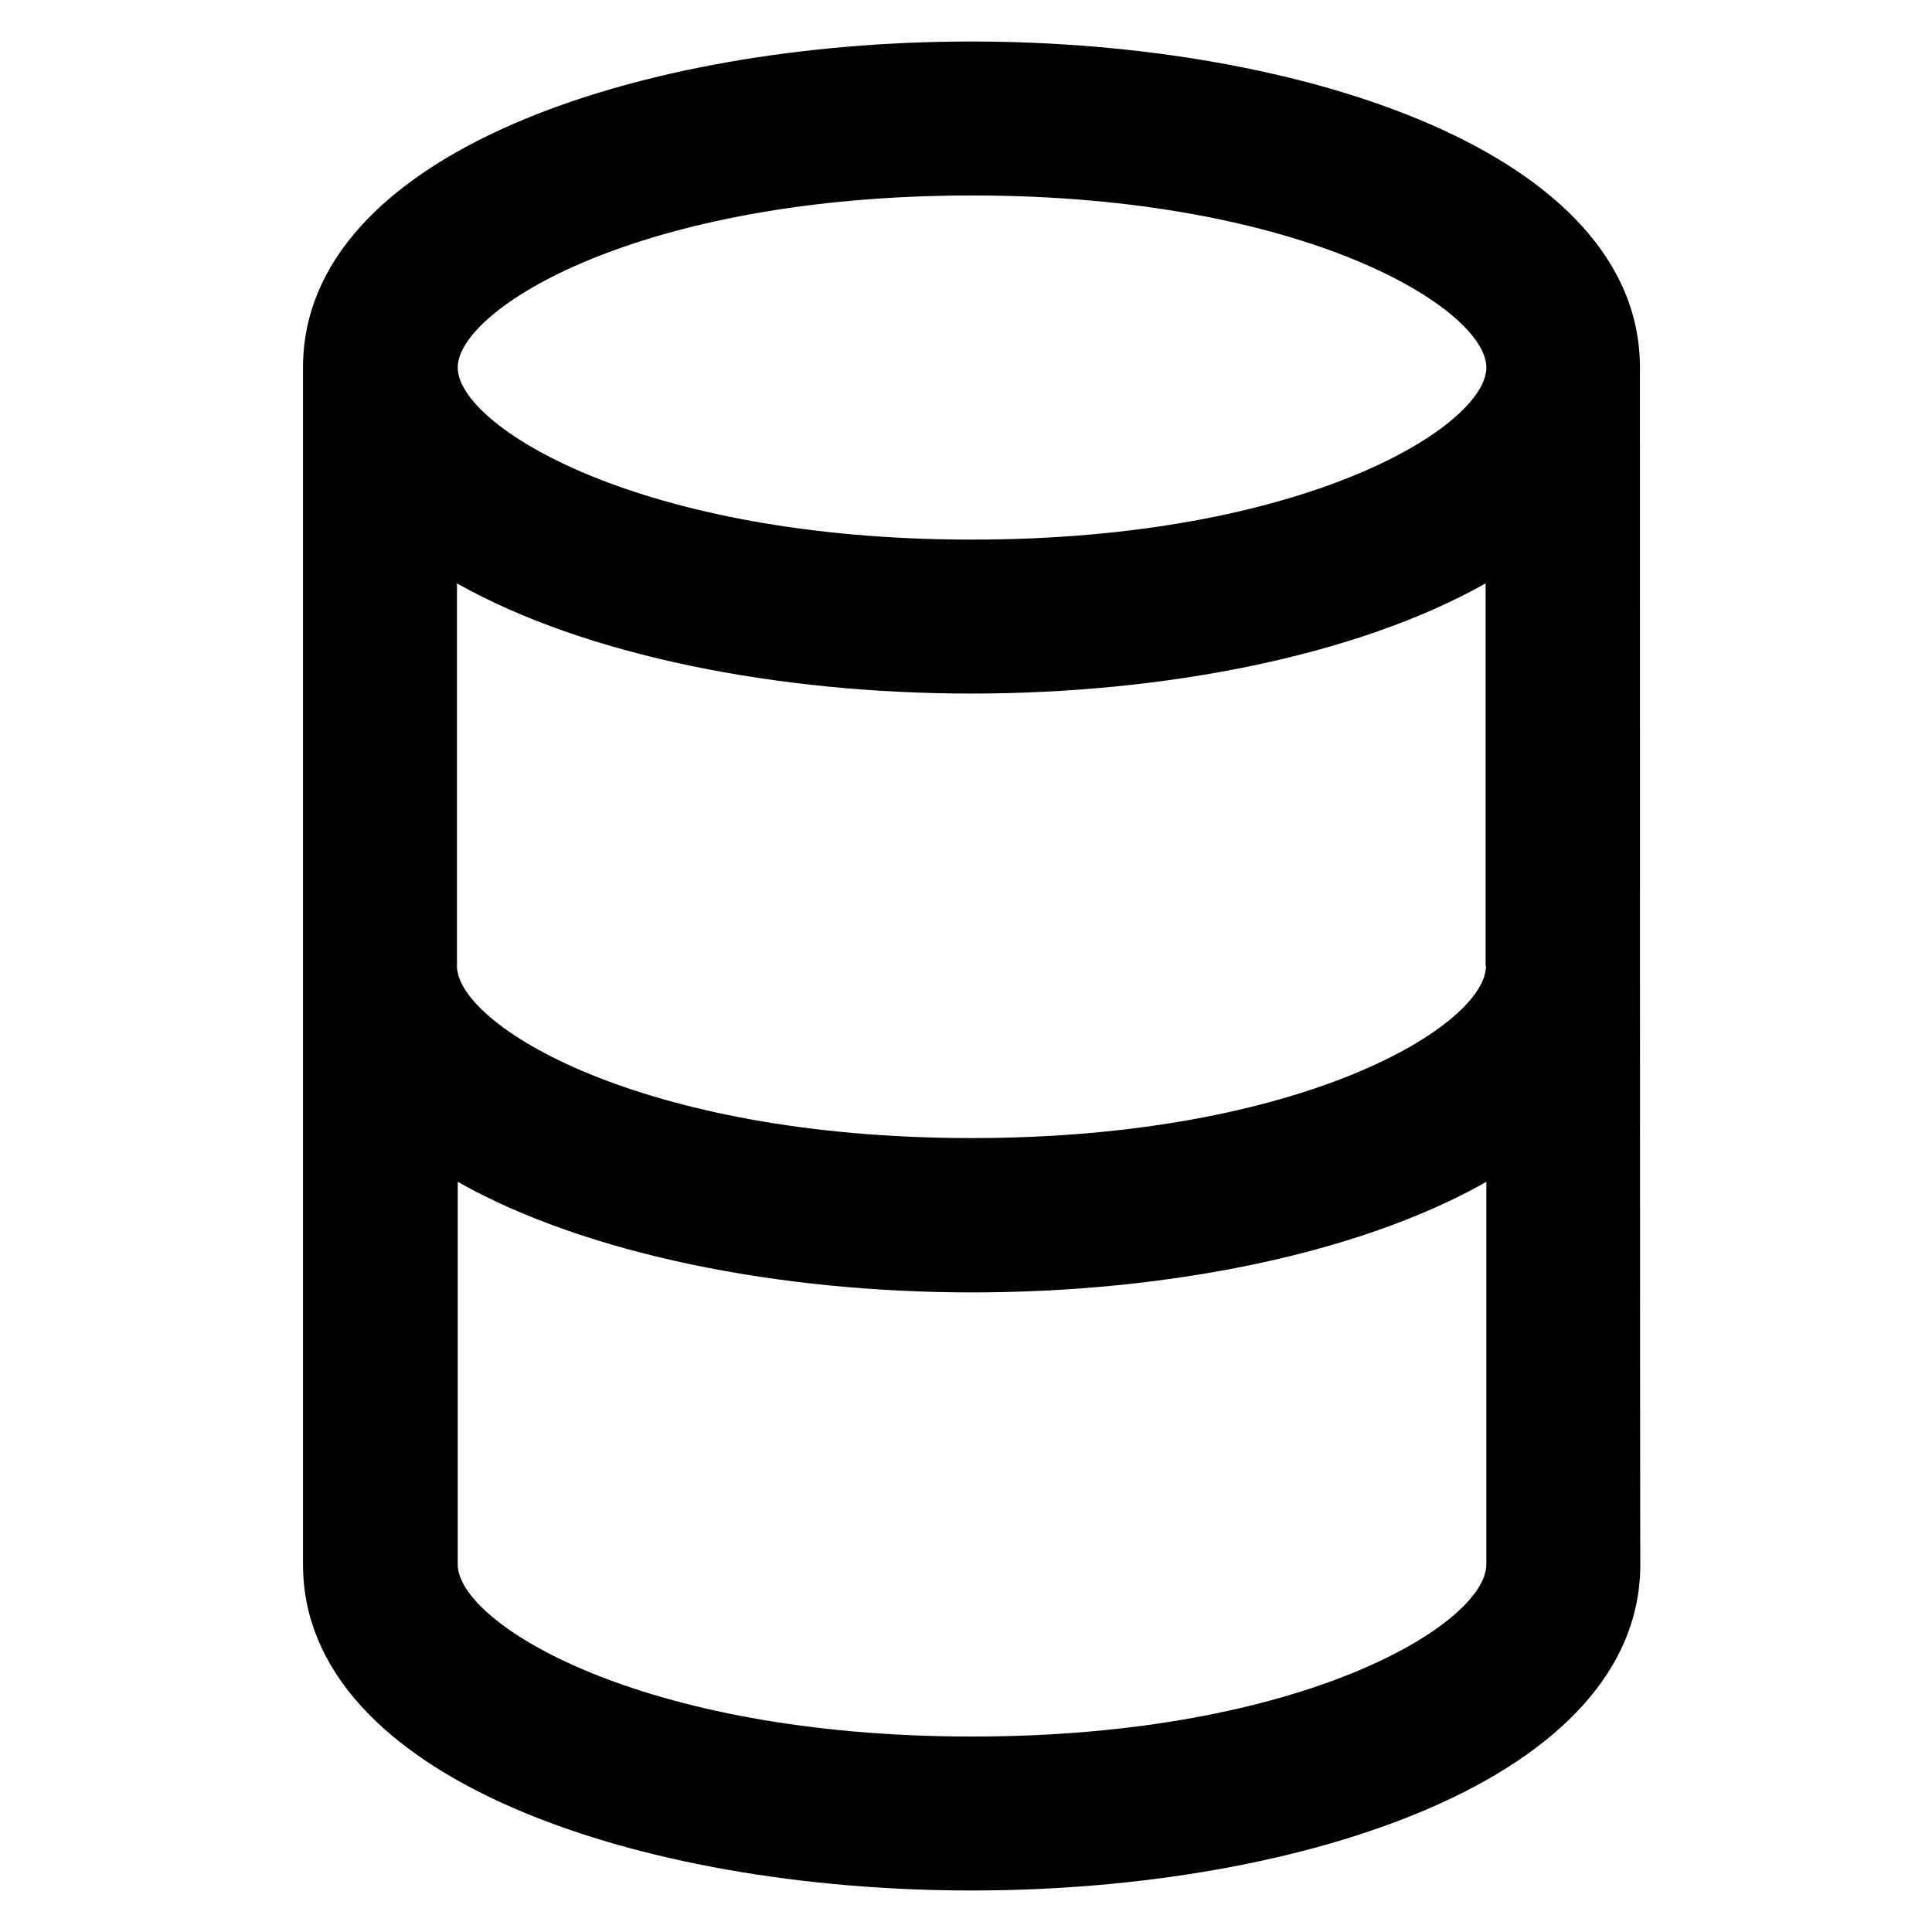 <?xml version='1.0' encoding='utf-8'?>
<!DOCTYPE svg PUBLIC '-//W3C//DTD SVG 1.1//EN' 'http://www.w3.org/Graphics/SVG/1.1/DTD/svg11.dtd'>
<svg version="1.1" xmlns="http://www.w3.org/2000/svg" viewBox="0 0 512 512" xmlns:xlink="http://www.w3.org/1999/xlink" enable-background="new 0 0 512 512">
  <g>
    <g>
      <path d="m434.6,97.4c0-56.7-89.1-86.4-177.2-86.4s-177.1,29.7-177.1,86.4c-1.42109e-14,1.8-1.42109e-14,317.2-1.42109e-14,317.2l0,0c0,56.7 89.1,86.4 177.2,86.4s177.2-29.7 177.2-86.4l0,0c-0.1,0-0.1-314.2-0.1-317.2zm-40.8,158.6c0,15.5-48.1,45.6-136.3,45.6s-136.4-30.1-136.4-45.6v-101.4c34.2,19.3 85.4,29.2 136.3,29.2s102.1-9.9 136.3-29.2v101.4zm-136.2-204.2c88.2-1.42109e-14 136.3,30.1 136.3,45.6s-48.1,45.6-136.3,45.6-136.3-30.1-136.3-45.6 48-45.6 136.3-45.6zm0,408.4c-88.2,0-136.3-30.1-136.3-45.6l0,0v-101.4c34.2,19.3 85.4,29.3 136.3,29.3 50.9,0 102.1-9.9 136.3-29.3v101.4l0,0c0,15.5-48.1,45.6-136.3,45.6z"/>
    </g>
  </g>
</svg>
